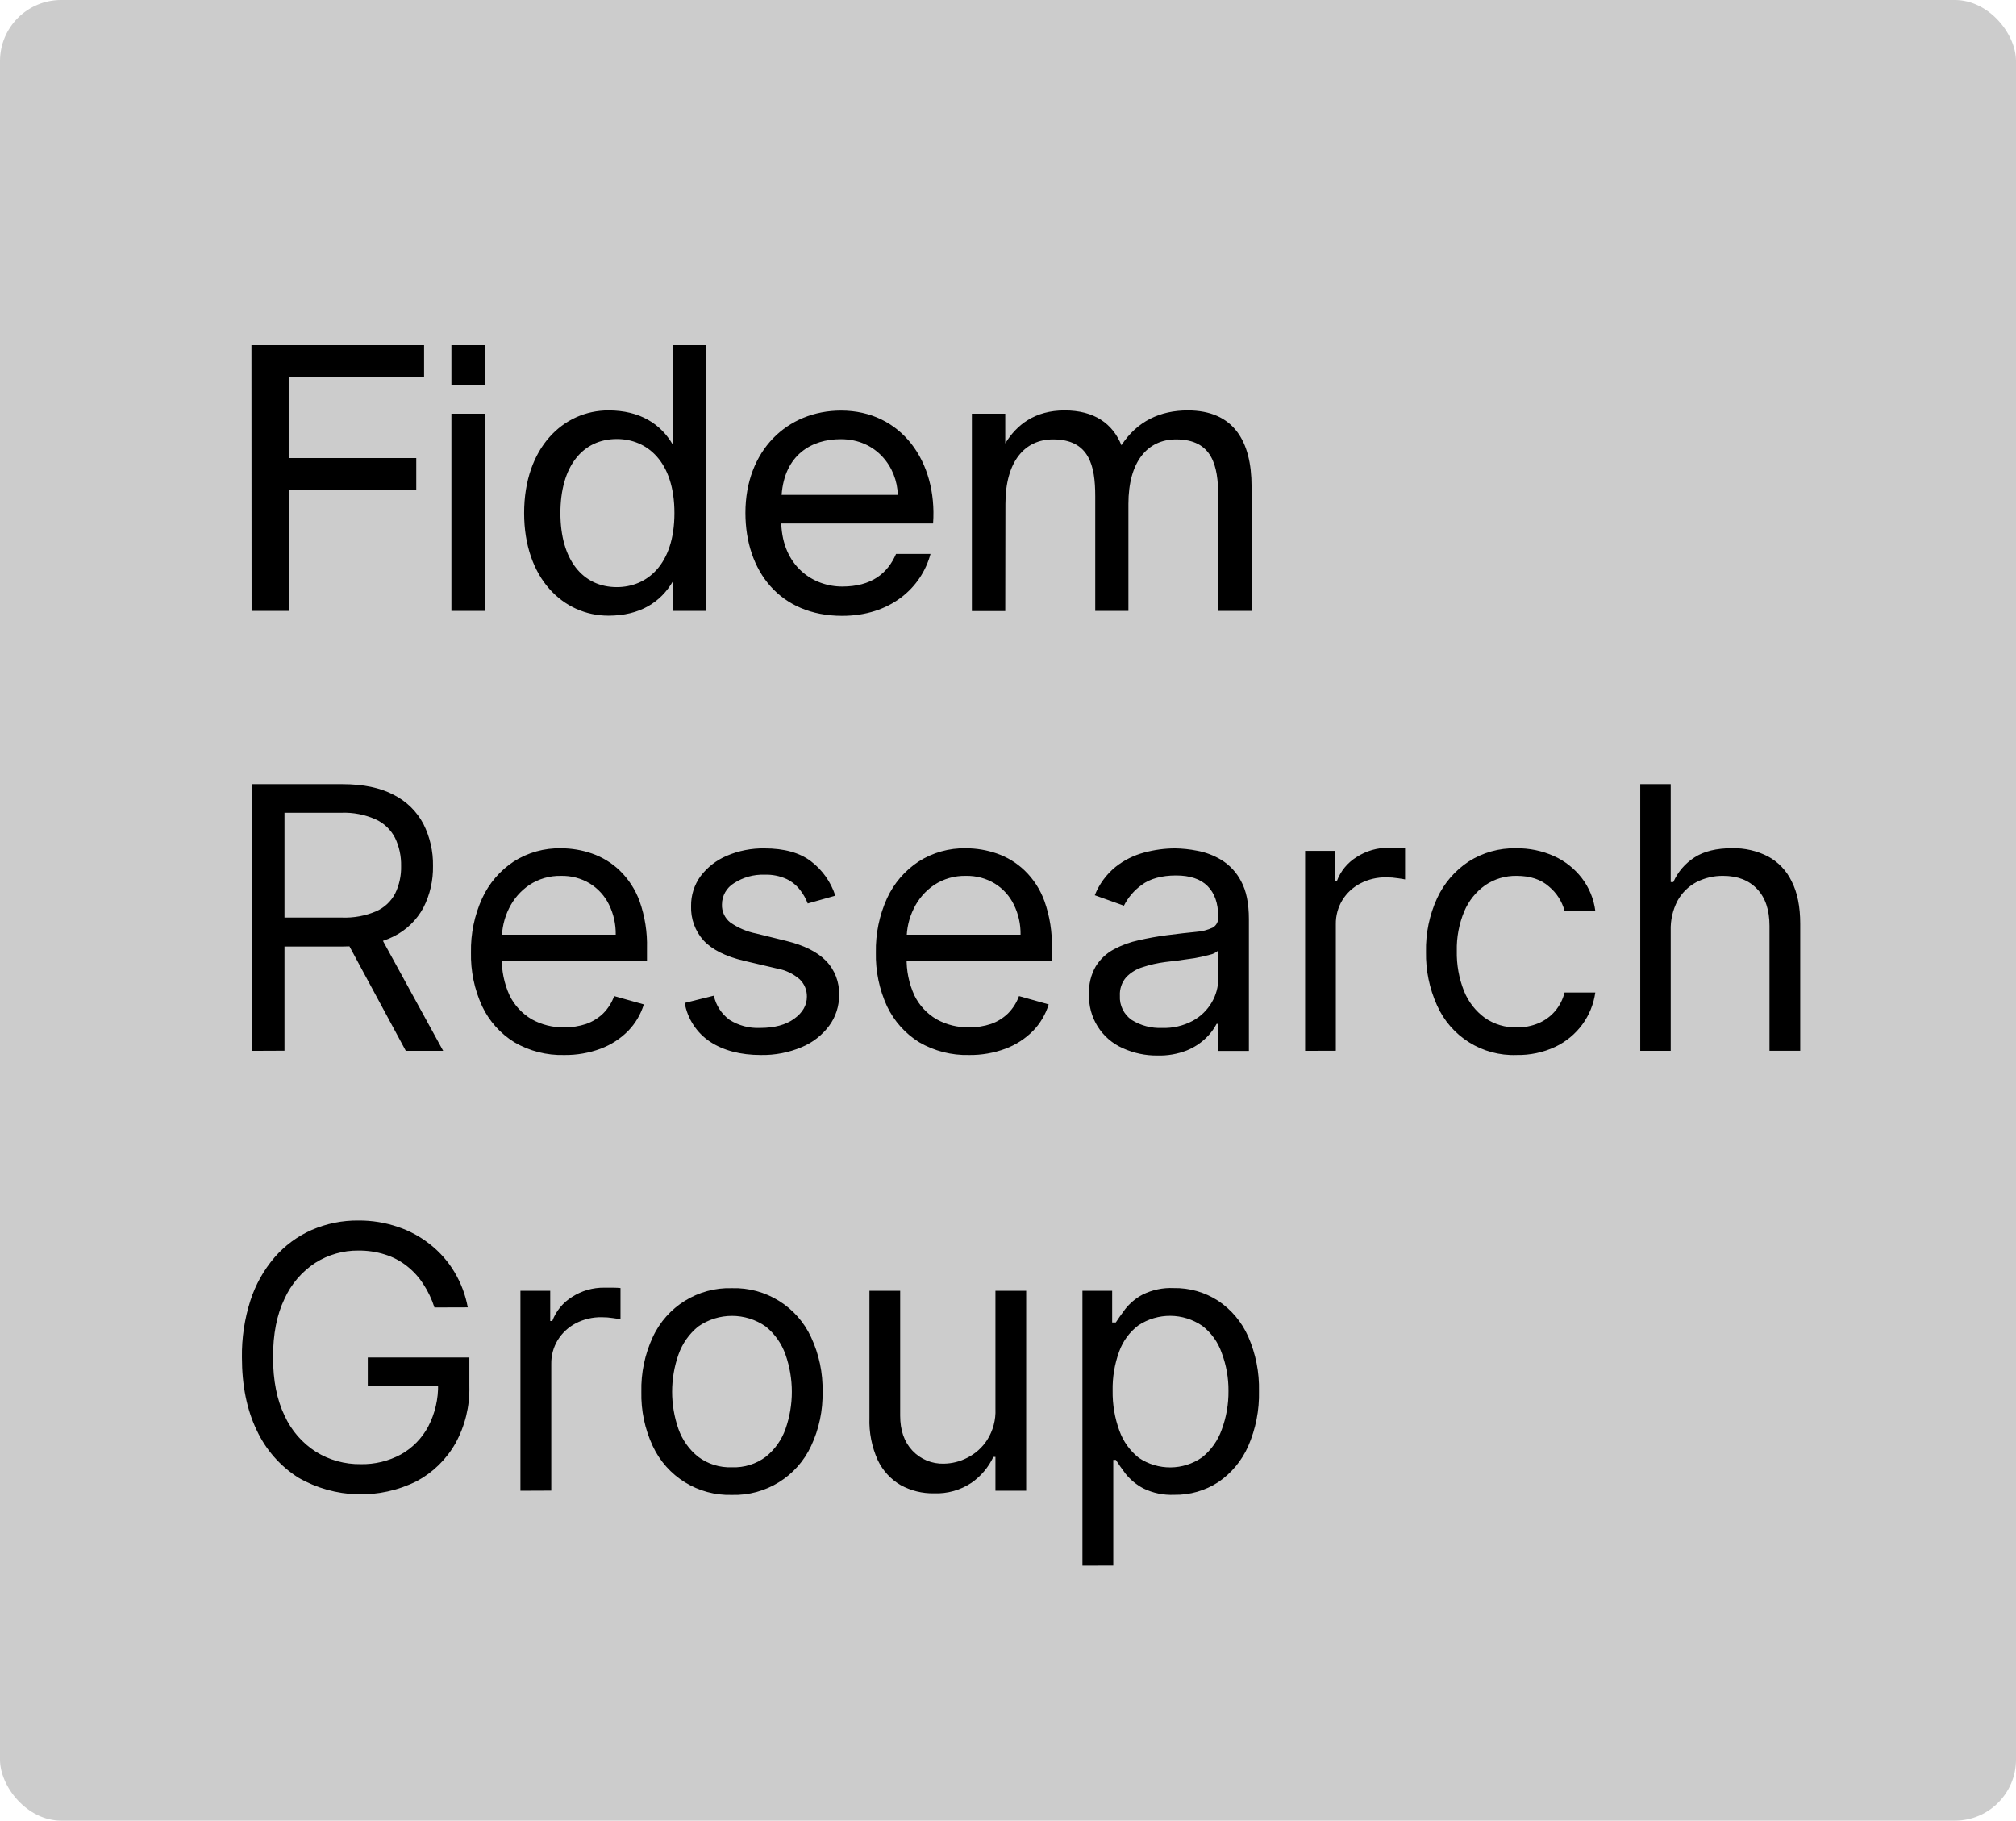 <?xml version="1.0" encoding="UTF-8"?> <svg xmlns="http://www.w3.org/2000/svg" id="a7d281f3-31be-438f-b0a9-64a0fac29c0c" viewBox="0 0 595.54 537.79"><defs><style> .cls-1 { fill: #ccc; } </style></defs><rect class="cls-1" width="595.54" height="537.79" rx="18.05" ry="18.05"></rect><path d="M74.28,101.96h51v9.53h-40v23.82h37.69v9.53h-37.65v35.62h-11l-.04-78.5ZM143.21,101.96v11.91h-9.86v-11.91h9.86ZM143.21,122.21v58.25h-9.86v-58.25h9.86ZM198.79,101.96h9.86v78.5h-9.86v-8.77c-3.57,6.17-9.74,10.18-19.05,10.18-13.32,0-24.91-11-24.91-30.32s11.59-30.32,24.91-30.32c9.31,0,15.48,4,19.05,10.18v-29.45ZM182.23,129.68c-10.07,0-16.68,8-16.68,21.87s6.61,21.88,16.68,21.88c8.77,0,17-6.5,17-21.88s-8.23-21.87-17-21.87ZM230.79,154.63c.43,12.57,9.31,18.63,18,18.63s13.42-3.9,15.91-9.64h10.18c-2.71,10.07-11.91,18.3-26.09,18.3-18.41,0-28.59-13.21-28.59-30.43,0-18.4,12.34-30.21,28.26-30.21,17.76,0,28.48,15,27.18,33.35h-44.85ZM230.9,146.19h34.32c-.21-8.23-6.38-16.46-16.78-16.46-8.77-.05-16.67,4.71-17.54,16.41v.05ZM296.96,180.51h-9.86v-58.3h9.86v8.77c3.35-5.52,8.77-9.75,17.54-9.75s14.18,3.9,16.78,10.29c4.66-7.15,11.48-10.29,19.6-10.29,13.54,0,18.84,9.1,18.84,22.42v36.81h-9.85v-33.89c0-9-1.74-16.78-12.45-16.78-8.45,0-14.08,6.6-14.08,19.06v31.61h-9.8v-33.89c0-9-1.74-16.78-12.46-16.78-8.44,0-14.07,6.6-14.07,19.06l-.05,31.66ZM74.54,310.4v-78.77h26.61c6.15,0,11.2,1.05,15.15,3.15,3.74,1.88,6.81,4.88,8.77,8.58,1.94,3.85,2.92,8.11,2.84,12.42.08,4.28-.89,8.52-2.84,12.34-1.97,3.65-5.02,6.61-8.73,8.46-3.92,2-8.92,3-15,3h-21.61v-8.55h21.23c3.48.14,6.94-.49,10.15-1.85,2.41-1.06,4.39-2.9,5.61-5.23,1.24-2.53,1.84-5.33,1.77-8.15.06-2.86-.54-5.69-1.77-8.27-1.22-2.4-3.21-4.33-5.65-5.46-3.22-1.45-6.74-2.14-10.27-2h-16.76v70.29l-9.5.04ZM111.54,275.02l19.38,35.38h-11.04l-19.08-35.38h10.74ZM166.66,311.63c-5.16.14-10.26-1.17-14.72-3.77-4.12-2.55-7.42-6.23-9.5-10.61-2.3-4.99-3.43-10.43-3.31-15.92-.11-5.51,1.02-10.98,3.31-16,2.03-4.41,5.25-8.16,9.3-10.84,4.18-2.66,9.05-4.03,14-3.92,3.1,0,6.18.52,9.11,1.54,3.06,1.06,5.85,2.76,8.19,5,2.63,2.54,4.64,5.64,5.89,9.07,1.58,4.47,2.32,9.19,2.19,13.92v3.85h-45.53v-7.85h36.3c.05-3.09-.63-6.15-2-8.92-1.25-2.55-3.2-4.69-5.61-6.19-2.57-1.56-5.54-2.34-8.54-2.27-3.33-.08-6.6.86-9.38,2.69-2.57,1.74-4.64,4.13-6,6.92-1.41,2.85-2.13,5.98-2.11,9.16v5.22c-.12,3.91.67,7.79,2.3,11.35,1.44,2.92,3.7,5.35,6.5,7,2.95,1.64,6.28,2.46,9.65,2.39,2.19.03,4.38-.31,6.46-1,1.87-.66,3.57-1.71,5-3.08,1.46-1.46,2.57-3.21,3.27-5.15l8.76,2.46c-.91,2.95-2.5,5.64-4.65,7.85-2.28,2.3-5.04,4.08-8.07,5.22-3.46,1.29-7.12,1.93-10.81,1.88ZM246.76,264.57l-8.15,2.3c-.55-1.44-1.32-2.79-2.27-4-1.06-1.38-2.43-2.48-4-3.23-2.04-.92-4.26-1.35-6.5-1.27-3.18-.11-6.33.77-9,2.5-2.2,1.32-3.56,3.7-3.57,6.27-.09,2.07.83,4.06,2.46,5.34,2.31,1.61,4.93,2.72,7.69,3.27l8.77,2.16c5.28,1.28,9.21,3.24,11.8,5.88,2.62,2.7,4.02,6.35,3.88,10.11.04,3.26-.98,6.45-2.92,9.08-2.07,2.79-4.86,4.96-8.07,6.3-3.83,1.63-7.96,2.43-12.12,2.35-6,0-11-1.31-15-3.92-3.96-2.63-6.67-6.78-7.5-11.46l8.61-2.15c.62,2.87,2.28,5.42,4.65,7.15,2.69,1.69,5.83,2.52,9,2.38,4.23,0,7.59-.9,10.07-2.69,2.52-1.82,3.77-4,3.77-6.54.04-1.94-.74-3.81-2.15-5.15-1.88-1.63-4.17-2.72-6.62-3.15l-9.84-2.31c-5.41-1.28-9.39-3.28-11.92-6-2.5-2.78-3.81-6.42-3.68-10.16-.05-3.17.94-6.28,2.81-8.84,2.01-2.64,4.67-4.71,7.73-6,3.52-1.51,7.32-2.25,11.15-2.19,5.84,0,10.43,1.28,13.77,3.84,3.36,2.57,5.85,6.1,7.15,10.13ZM286.26,311.63c-5.16.13-10.26-1.17-14.72-3.77-4.12-2.55-7.41-6.24-9.5-10.61-2.29-4.99-3.42-10.43-3.3-15.92-.11-5.51,1.02-10.98,3.3-16,2.03-4.41,5.26-8.17,9.31-10.84,4.18-2.66,9.05-4.03,14-3.92,3.1,0,6.19.52,9.12,1.54,3.06,1.06,5.85,2.76,8.19,5,2.63,2.53,4.64,5.64,5.88,9.07,1.58,4.47,2.32,9.19,2.19,13.92v3.85h-45.54v-7.85h36.29c.06-3.09-.63-6.15-2-8.92-1.25-2.55-3.19-4.7-5.61-6.19-2.57-1.56-5.53-2.34-8.54-2.27-3.33-.08-6.6.86-9.38,2.69-2.57,1.74-4.64,4.13-6,6.92-1.42,2.84-2.14,5.98-2.12,9.16v5.22c-.12,3.91.67,7.8,2.31,11.35,1.43,2.92,3.69,5.35,6.5,7,2.95,1.64,6.28,2.46,9.65,2.39,2.19.03,4.38-.31,6.46-1,1.87-.65,3.57-1.71,5-3.08,1.46-1.46,2.57-3.21,3.27-5.15l8.77,2.46c-.91,2.95-2.5,5.64-4.65,7.85-2.29,2.3-5.04,4.08-8.08,5.22-3.45,1.29-7.11,1.93-10.8,1.88ZM341.9,311.78c-3.51.04-6.99-.7-10.19-2.15-6.31-2.77-10.27-9.12-10-16-.13-2.87.56-5.73,2-8.22,1.31-2.11,3.15-3.84,5.34-5,2.32-1.24,4.81-2.15,7.38-2.69,2.72-.62,5.45-1.11,8.2-1.47,3.58-.46,6.49-.79,8.72-1,1.71-.11,3.38-.54,4.93-1.27,1.07-.64,1.69-1.84,1.57-3.08v-.31c0-3.79-1.04-6.74-3.11-8.84-2.07-2.1-5.19-3.15-9.35-3.15s-7.73.95-10.19,2.84c-2.19,1.58-3.97,3.67-5.19,6.08l-8.61-3.08c1.3-3.27,3.42-6.15,6.15-8.38,2.5-1.98,5.38-3.42,8.46-4.23,2.96-.8,6.01-1.22,9.08-1.23,2.19.03,4.38.26,6.53.69,2.54.46,4.98,1.39,7.19,2.73,2.47,1.52,4.48,3.69,5.81,6.27,1.54,2.79,2.31,6.54,2.31,11.23v38.91h-9.08v-8h-.46c-.8,1.53-1.84,2.92-3.08,4.12-1.65,1.6-3.59,2.87-5.72,3.73-2.77,1.08-5.72,1.59-8.69,1.5ZM343.28,303.63c3.16.11,6.29-.62,9.08-2.11,2.34-1.27,4.28-3.16,5.61-5.46,1.25-2.12,1.91-4.54,1.92-7v-8.3c-.72.64-1.6,1.07-2.54,1.26-1.47.41-2.96.74-4.46,1-1.66.25-3.29.48-4.88.69s-2.83.33-3.81.46c-2.25.29-4.46.79-6.61,1.5-1.87.56-3.57,1.59-4.92,3-1.3,1.51-1.96,3.47-1.85,5.46-.16,2.83,1.17,5.54,3.5,7.15,2.68,1.67,5.81,2.48,8.96,2.35ZM385.54,310.4v-59.06h8.77v8.92h.61c1.1-2.96,3.16-5.46,5.85-7.11,2.84-1.83,6.15-2.78,9.53-2.73h2.5c1,0,1.76.07,2.27.12v9.23c-.31-.08-1-.2-2.11-.35-1.13-.18-2.27-.27-3.42-.27-2.68-.05-5.33.57-7.7,1.81-2.18,1.13-4.01,2.83-5.3,4.92-1.3,2.14-1.97,4.61-1.93,7.11v37.38l-9.07.03ZM448.02,311.63c-10.12.38-19.46-5.46-23.54-14.73-2.22-4.94-3.33-10.31-3.23-15.72-.12-5.47,1-10.9,3.29-15.88,2.04-4.4,5.26-8.14,9.3-10.81,4.18-2.66,9.05-4.03,14-3.92,3.87-.06,7.7.73,11.23,2.31,3.22,1.45,6.03,3.67,8.19,6.46,2.17,2.82,3.55,6.16,4,9.69h-9.08c-.76-2.81-2.37-5.31-4.61-7.16-2.36-2.1-5.54-3.15-9.53-3.15-3.32-.07-6.57.9-9.31,2.77-2.75,1.95-4.89,4.63-6.19,7.73-1.53,3.69-2.28,7.66-2.19,11.65-.09,4.08.64,8.13,2.15,11.92,1.28,3.15,3.41,5.88,6.15,7.88,2.76,1.9,6.04,2.88,9.39,2.81,2.2.03,4.39-.39,6.42-1.23,1.88-.79,3.55-2,4.88-3.54,1.36-1.6,2.34-3.5,2.84-5.54h9.08c-.48,3.41-1.78,6.64-3.81,9.42-2.08,2.83-4.83,5.11-8,6.62-3.57,1.67-7.48,2.5-11.43,2.42ZM493.54,274.87v35.53h-9v-78.77h9v28.92h.77c1.32-2.98,3.49-5.51,6.23-7.27,2.79-1.82,6.51-2.73,11.15-2.73,3.67-.08,7.3.75,10.57,2.42,3.06,1.64,5.51,4.22,7,7.35,1.69,3.28,2.54,7.46,2.54,12.53v37.53h-9.08v-36.89c0-4.7-1.22-8.32-3.65-10.89s-5.75-3.88-10-3.88c-2.78-.05-5.53.6-8,1.88-2.34,1.26-4.26,3.17-5.54,5.5-1.4,2.71-2.08,5.73-1.99,8.77ZM128.34,386.2c-.79-2.48-1.91-4.83-3.35-7-1.32-2.03-2.97-3.83-4.88-5.31-1.91-1.49-4.08-2.62-6.39-3.34-2.54-.8-5.18-1.19-7.84-1.16-4.5-.05-8.92,1.21-12.73,3.62-3.99,2.61-7.15,6.3-9.11,10.65-2.26,4.67-3.39,10.42-3.38,17.26,0,6.84,1.15,12.6,3.42,17.27,2,4.37,5.21,8.06,9.26,10.65,3.96,2.45,8.54,3.71,13.2,3.65,4.14.09,8.23-.9,11.87-2.86,3.43-1.91,6.23-4.77,8.08-8.23,2.02-3.88,3.03-8.21,2.92-12.58l2.92.62h-23.68v-8.46h30v8.46c.16,5.9-1.26,11.73-4.11,16.9-2.67,4.71-6.61,8.58-11.38,11.15-11.1,5.56-24.24,5.18-35-1-5.36-3.39-9.63-8.25-12.31-14-2.92-6.04-4.38-13.22-4.38-21.53-.08-5.7.76-11.37,2.5-16.8,1.51-4.69,3.94-9.03,7.15-12.77,3-3.46,6.73-6.22,10.92-8.07,4.38-1.91,9.11-2.87,13.88-2.81,3.95-.03,7.88.61,11.62,1.89,3.49,1.16,6.74,2.93,9.6,5.23,2.84,2.25,5.26,5,7.12,8.12,1.92,3.21,3.25,6.74,3.92,10.42l-9.84.03ZM153.74,440.34v-59.07h8.8v8.92h.61c1.11-2.95,3.16-5.45,5.85-7.11,2.84-1.83,6.16-2.78,9.54-2.73h2.49c.99,0,1.76.06,2.27.11v9.23c-.3-.07-1-.19-2.11-.34-1.13-.18-2.27-.27-3.42-.27-2.67-.05-5.32.57-7.69,1.8-2.18,1.14-4.01,2.84-5.31,4.93-1.3,2.14-1.97,4.61-1.92,7.11v37.38l-9.11.04ZM216.23,441.57c-10,.3-19.21-5.39-23.42-14.46-2.33-5.01-3.48-10.48-3.35-16-.13-5.56,1.02-11.07,3.35-16.11,4.18-9.1,13.41-14.81,23.42-14.5,10-.29,19.2,5.42,23.38,14.5,2.35,5.04,3.51,10.55,3.38,16.11.12,5.52-1.03,11-3.38,16-4.21,9.06-13.4,14.74-23.38,14.46ZM216.23,433.41c3.59.15,7.13-.95,10-3.11,2.66-2.14,4.67-4.97,5.81-8.19,2.5-7.12,2.5-14.88,0-22-1.14-3.24-3.15-6.1-5.81-8.27-6-4.21-14-4.21-20,0-2.66,2.17-4.67,5.03-5.81,8.27-2.5,7.12-2.5,14.88,0,22,1.14,3.22,3.15,6.05,5.81,8.19,2.87,2.16,6.41,3.26,10,3.11ZM294.06,416.19v-34.92h9.08v59.07h-9.08v-10h-.61c-1.45,3.07-3.67,5.71-6.46,7.65-3.27,2.18-7.15,3.27-11.08,3.11-3.44.07-6.83-.77-9.84-2.42-2.95-1.72-5.31-4.3-6.77-7.38-1.77-3.92-2.61-8.2-2.46-12.5v-37.53h9.08v36.92c0,4.3,1.2,7.73,3.61,10.3,2.41,2.56,5.8,3.96,9.31,3.85,2.4-.04,4.75-.63,6.88-1.73,2.42-1.21,4.46-3.04,5.92-5.31,1.71-2.72,2.56-5.9,2.42-9.11h0ZM319.76,462.48v-81.21h8.78v9.36h1.07c.67-1.03,1.59-2.34,2.77-3.93,1.4-1.78,3.15-3.24,5.15-4.3,2.84-1.41,5.99-2.08,9.15-1.93,4.66-.09,9.24,1.21,13.15,3.74,3.91,2.61,6.99,6.28,8.89,10.57,2.23,5.09,3.32,10.6,3.19,16.15.13,5.59-.96,11.14-3.19,16.26-1.9,4.3-4.97,7.98-8.85,10.62-3.87,2.51-8.39,3.81-13,3.73-3.15.14-6.28-.51-9.11-1.89-2.03-1.07-3.83-2.55-5.27-4.34-1.23-1.64-2.18-3-2.85-4.08h-.77v31.22l-9.11.03ZM328.68,410.8c-.06,4.03.61,8.03,2,11.81,1.12,3.15,3.11,5.92,5.73,8,5.67,3.84,13.13,3.78,18.73-.16,2.64-2.13,4.63-4.95,5.76-8.15,1.36-3.67,2.04-7.55,2-11.46.03-3.83-.65-7.63-2-11.21-1.09-3.17-3.08-5.95-5.73-8-5.68-3.89-13.14-3.95-18.88-.15-2.61,1.98-4.59,4.67-5.69,7.76-1.35,3.7-2,7.62-1.92,11.56h0Z"></path></svg> 